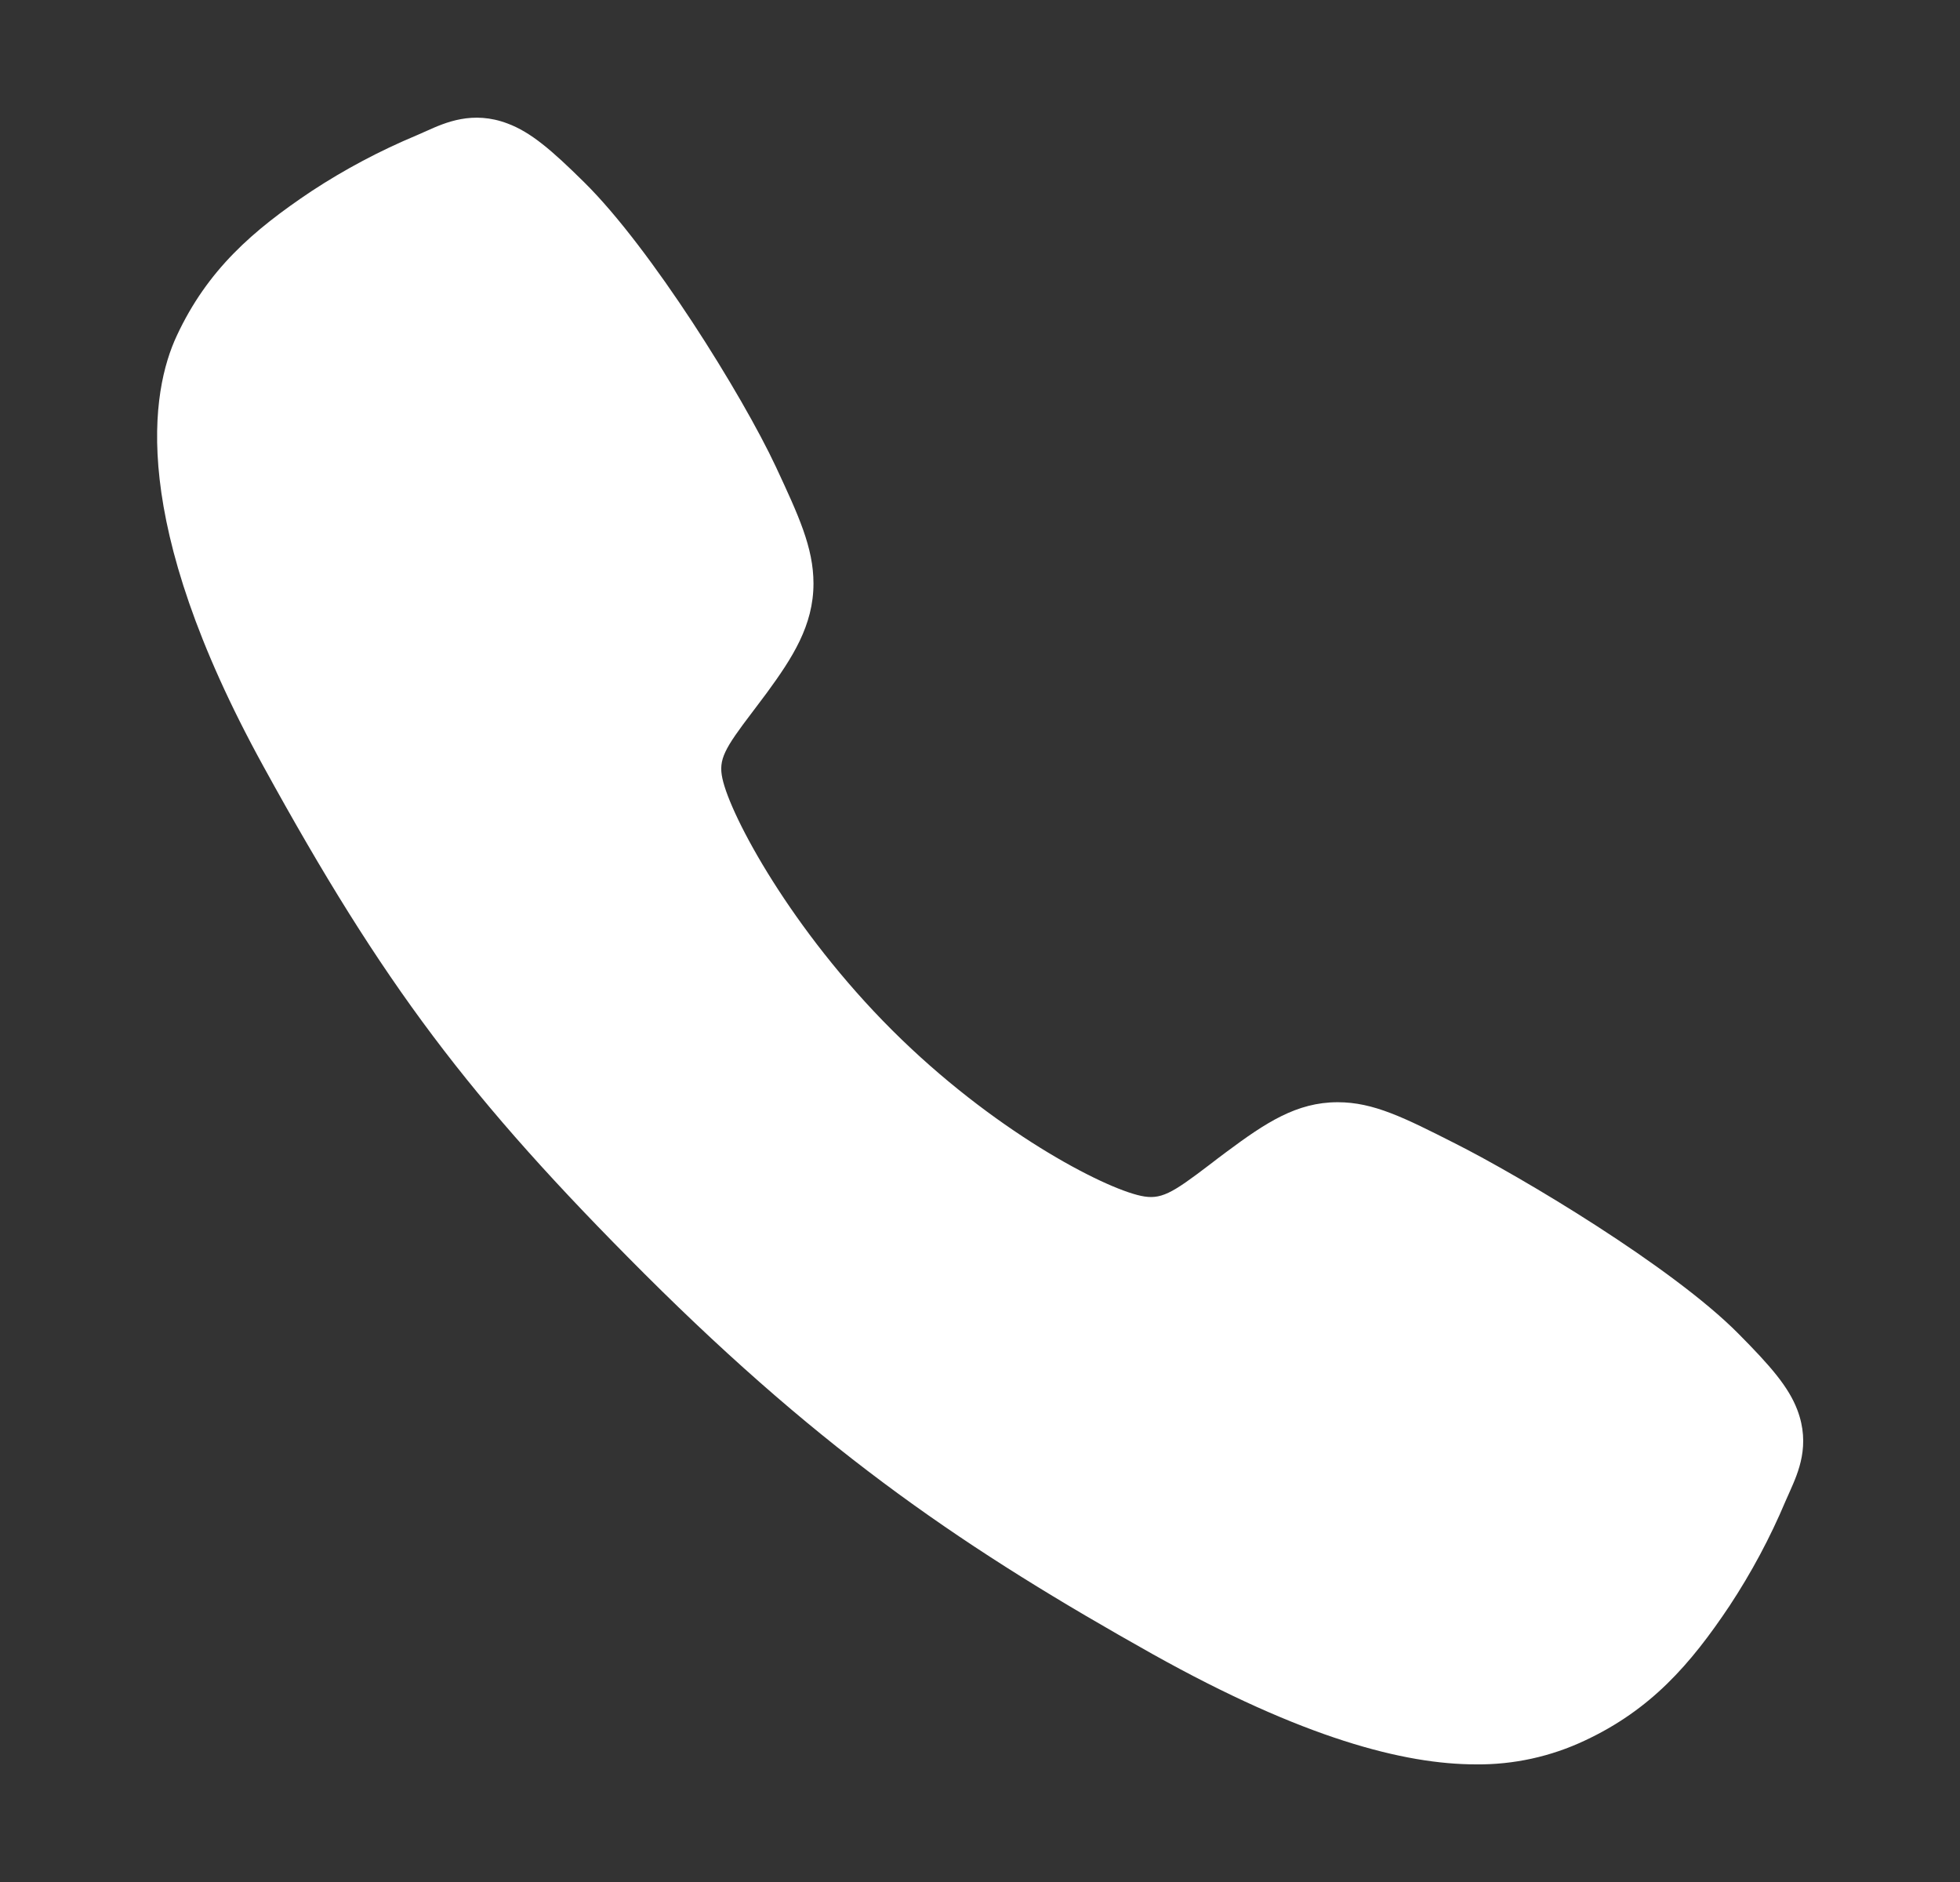 <svg width="25" height="24" viewBox="0 0 25 24" fill="none" xmlns="http://www.w3.org/2000/svg">
<rect x="0" y="0" width="25" height="24" fill="#333333" stroke="none"/>
<path d="M18.827 22.5C17.912 22.5 16.627 22.169 14.702 21.094C12.362 19.781 10.552 18.57 8.224 16.248C5.979 14.005 4.887 12.553 3.359 9.771C1.632 6.631 1.926 4.984 2.255 4.281C2.647 3.44 3.226 2.937 3.973 2.438C4.398 2.159 4.847 1.921 5.316 1.725C5.363 1.705 5.406 1.686 5.445 1.668C5.677 1.564 6.029 1.406 6.474 1.575C6.771 1.686 7.036 1.914 7.452 2.325C8.304 3.165 9.467 5.035 9.897 5.954C10.185 6.573 10.376 6.982 10.376 7.441C10.376 7.977 10.106 8.391 9.779 8.838C9.717 8.922 9.656 9.002 9.597 9.08C9.241 9.548 9.162 9.684 9.214 9.926C9.318 10.412 10.098 11.859 11.379 13.137C12.66 14.415 14.065 15.146 14.553 15.25C14.806 15.304 14.944 15.222 15.428 14.853C15.497 14.8 15.568 14.745 15.643 14.69C16.142 14.319 16.537 14.056 17.061 14.056H17.064C17.52 14.056 17.911 14.253 18.557 14.58C19.401 15.005 21.328 16.154 22.173 17.007C22.584 17.421 22.814 17.686 22.926 17.982C23.095 18.429 22.936 18.779 22.832 19.014C22.815 19.052 22.795 19.095 22.775 19.142C22.578 19.61 22.338 20.058 22.058 20.482C21.56 21.227 21.055 21.804 20.213 22.197C19.78 22.401 19.306 22.505 18.827 22.5Z" fill="white"/>
</svg>
